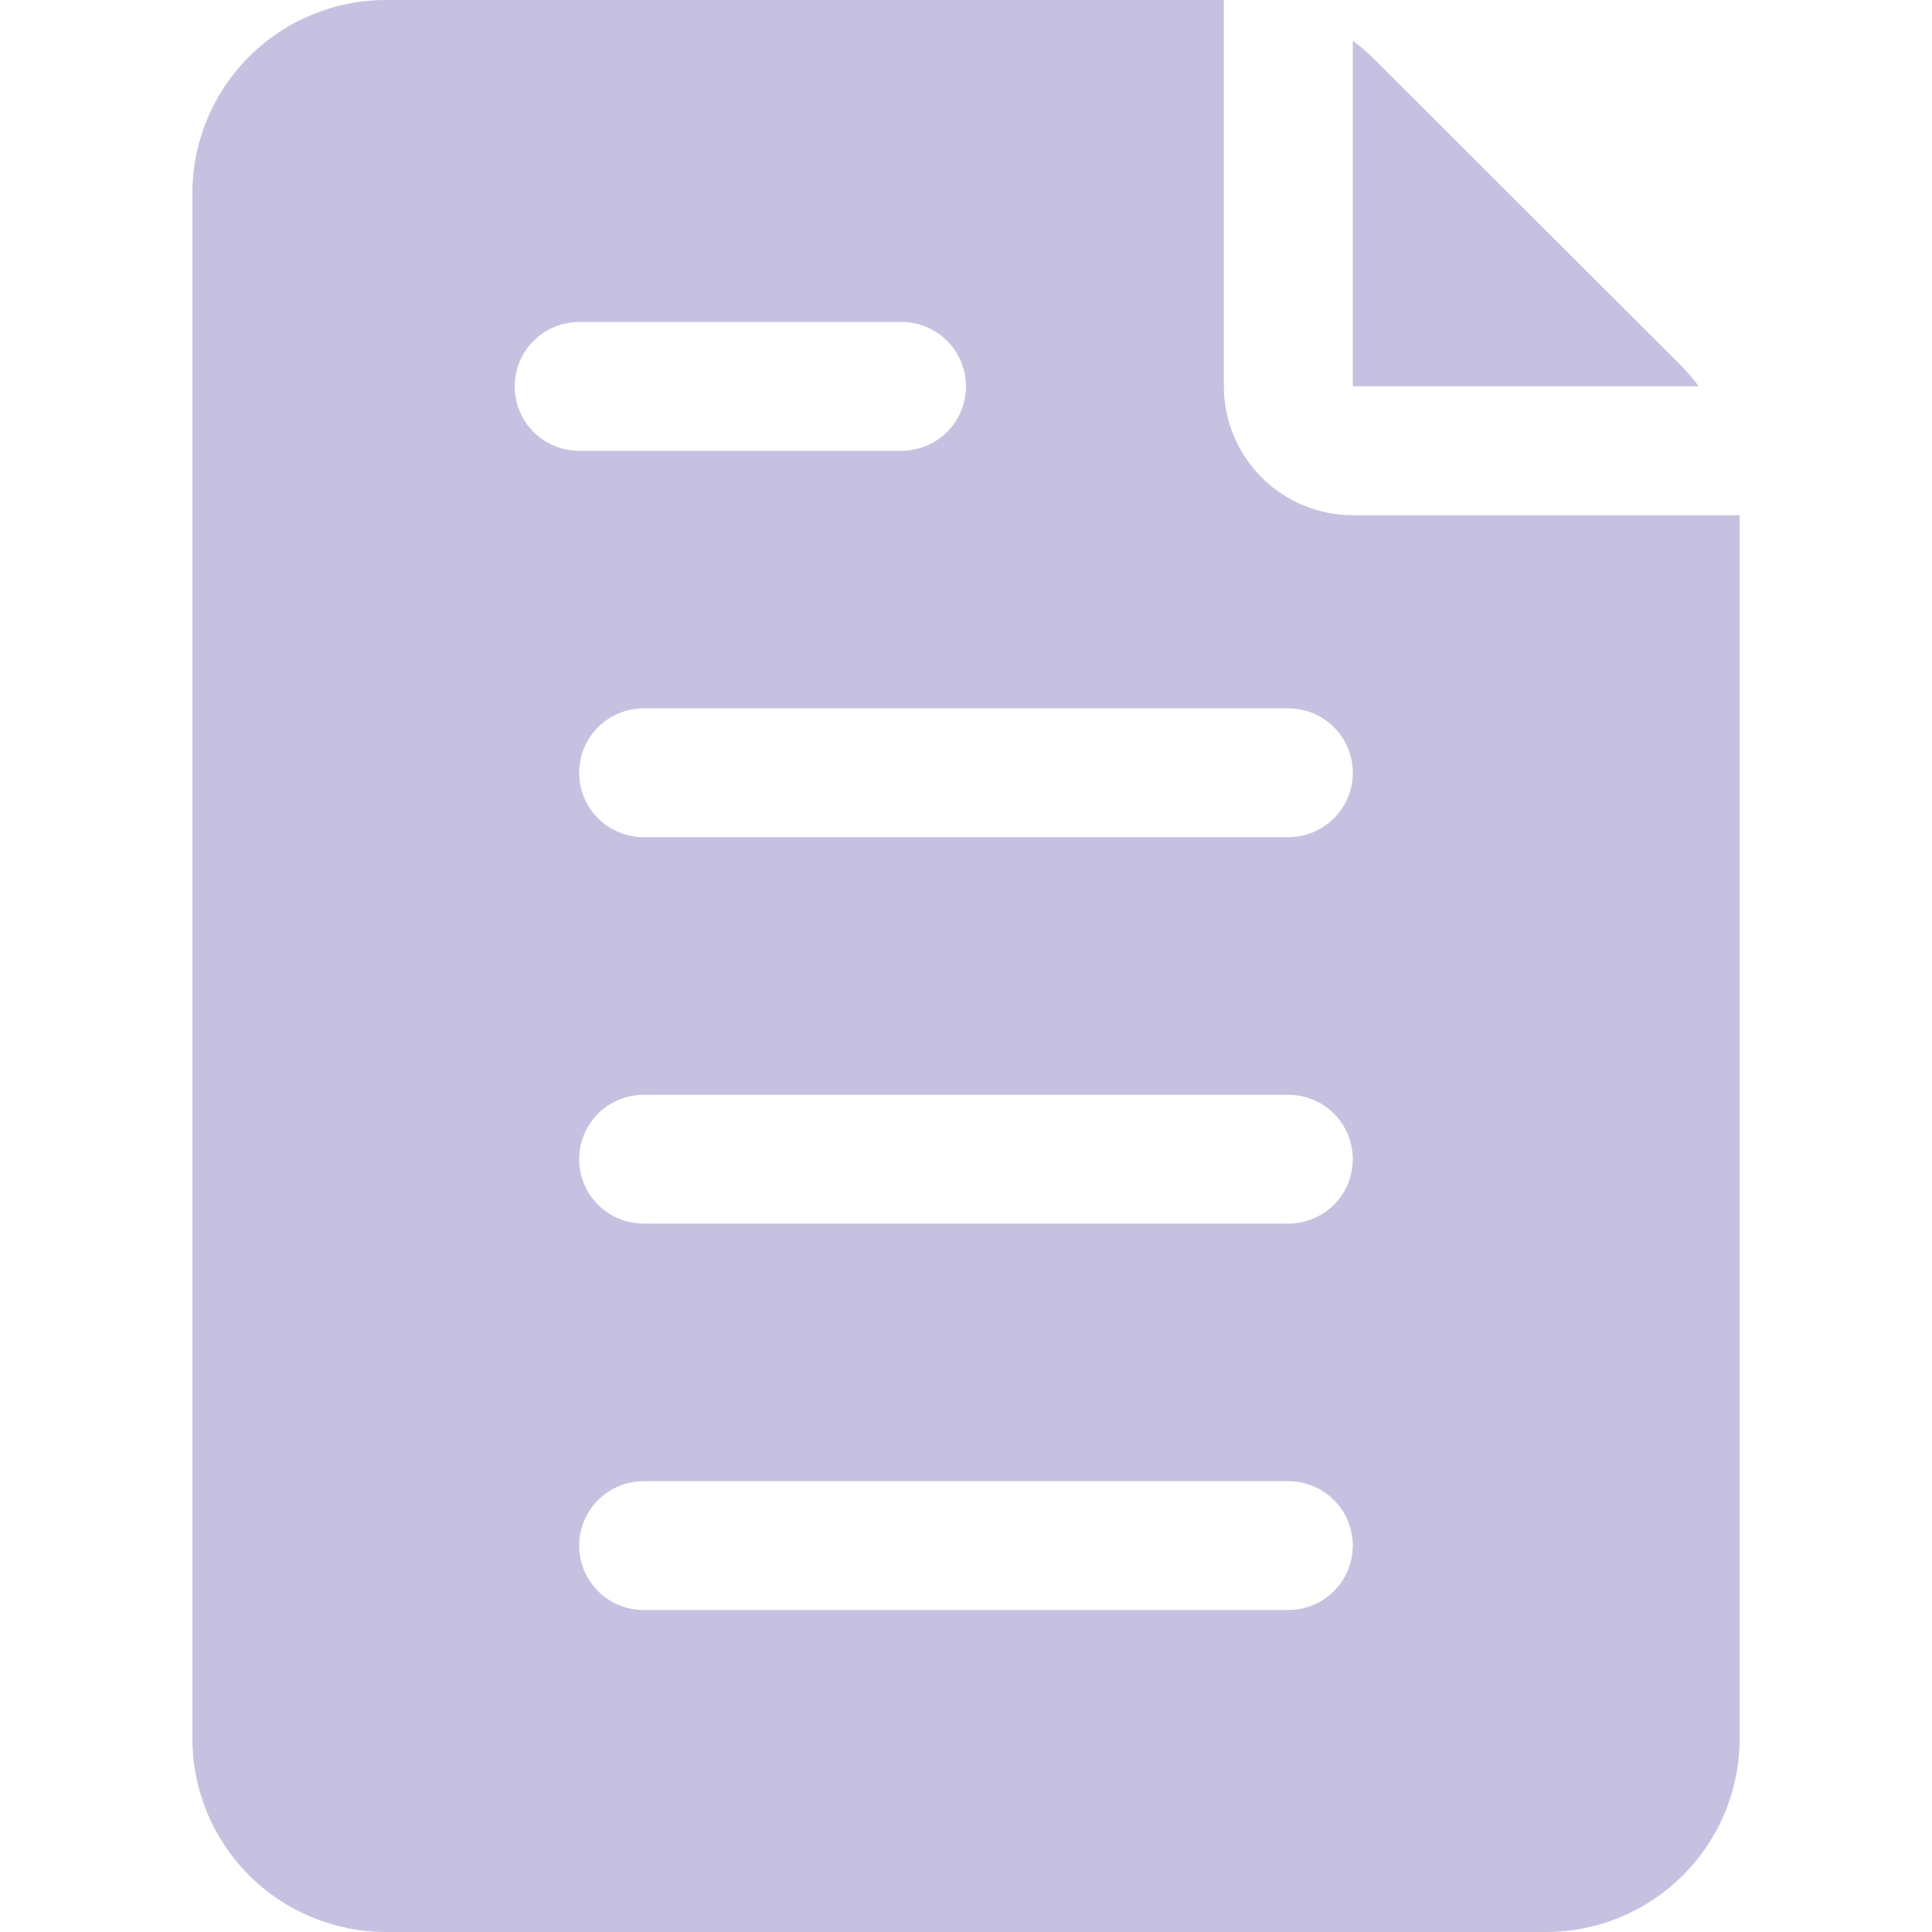 <?xml version="1.0" encoding="UTF-8" standalone="no"?>
<svg
   width="49"
   height="49"
   viewBox="0 0 49 49"
   fill="none"
   version="1.1"
   id="svg6"
   xmlns="http://www.w3.org/2000/svg"
   xmlns:svg="http://www.w3.org/2000/svg">
  <path
     d="M 9.784,49 H 39.216 c 1.301,-0.001 2.547,-0.518 3.467,-1.437 0.92,-0.919 1.437,-2.164 1.438,-3.463 V 13.067 h -9.811 c -0.867,-10e-4 -1.698,-0.346 -2.311,-0.958 -0.613,-0.612 -0.958,-1.443 -0.959,-2.309 V 1.8582881e-6 L 9.784,0 C 8.484,0.001 7.237,0.518 6.317,1.437 5.397,2.355 4.88,3.601 4.879,4.9 l -3.4e-6,39.2 c 0.001,1.299 0.519,2.545 1.438,3.463 C 7.237,48.482 8.484,48.999 9.784,49 Z M 32.676,40.833 H 16.324 c -0.434,0 -0.85,-0.172 -1.156,-0.478 -0.307,-0.306 -0.479,-0.722 -0.479,-1.155 0,-0.433 0.172,-0.849 0.479,-1.155 0.307,-0.306 0.723,-0.478 1.156,-0.478 h 16.351 c 0.434,0 0.85,0.172 1.156,0.478 0.307,0.306 0.479,0.722 0.479,1.155 0,0.433 -0.172,0.849 -0.479,1.155 -0.307,0.306 -0.723,0.478 -1.156,0.478 z m 0,-9.8 H 16.324 c -0.434,0 -0.85,-0.172 -1.156,-0.478 -0.307,-0.306 -0.479,-0.722 -0.479,-1.155 0,-0.433 0.172,-0.849 0.479,-1.155 0.307,-0.306 0.723,-0.478 1.156,-0.478 l 16.351,8.5e-5 c 0.434,0 0.85,0.172 1.156,0.478 0.307,0.306 0.479,0.722 0.479,1.155 0,0.433 -0.172,0.849 -0.479,1.155 -0.307,0.306 -0.723,0.478 -1.156,0.478 z m 0,-13.067 c 0.434,0 0.85,0.172 1.156,0.478 0.307,0.306 0.479,0.722 0.479,1.155 0,0.433 -0.172,0.849 -0.479,1.155 -0.307,0.306 -0.723,0.478 -1.156,0.478 H 16.324 c -0.434,0 -0.85,-0.172 -1.156,-0.478 -0.307,-0.306 -0.479,-0.722 -0.479,-1.155 0,-0.433 0.172,-0.849 0.479,-1.155 0.307,-0.306 0.723,-0.478 1.156,-0.478 z M 14.689,8.167 h 8.175 c 0.434,0 0.85,0.172 1.156,0.478 0.307,0.306 0.479,0.722 0.479,1.155 0,0.433 -0.172,0.849 -0.479,1.155 -0.307,0.306 -0.722,0.478 -1.156,0.478 h -8.175 c -0.434,0 -0.85,-0.172 -1.156,-0.478 -0.307,-0.306 -0.479,-0.722 -0.479,-1.155 0,-0.433 0.172,-0.849 0.479,-1.155 0.307,-0.306 0.723,-0.478 1.156,-0.478 z"
     fill="#c7c1e1"
     id="path2"
     style="stroke-width:0.842" />
  <path
     d="m 34.311,9.799 h 8.773 C 42.959,9.629 42.824,9.467 42.678,9.314 L 34.797,1.442 C 34.644,1.296 34.481,1.16 34.311,1.035 Z"
     fill="#c7c1e1"
     id="path4"
     style="stroke-width:0.842" />
</svg>

